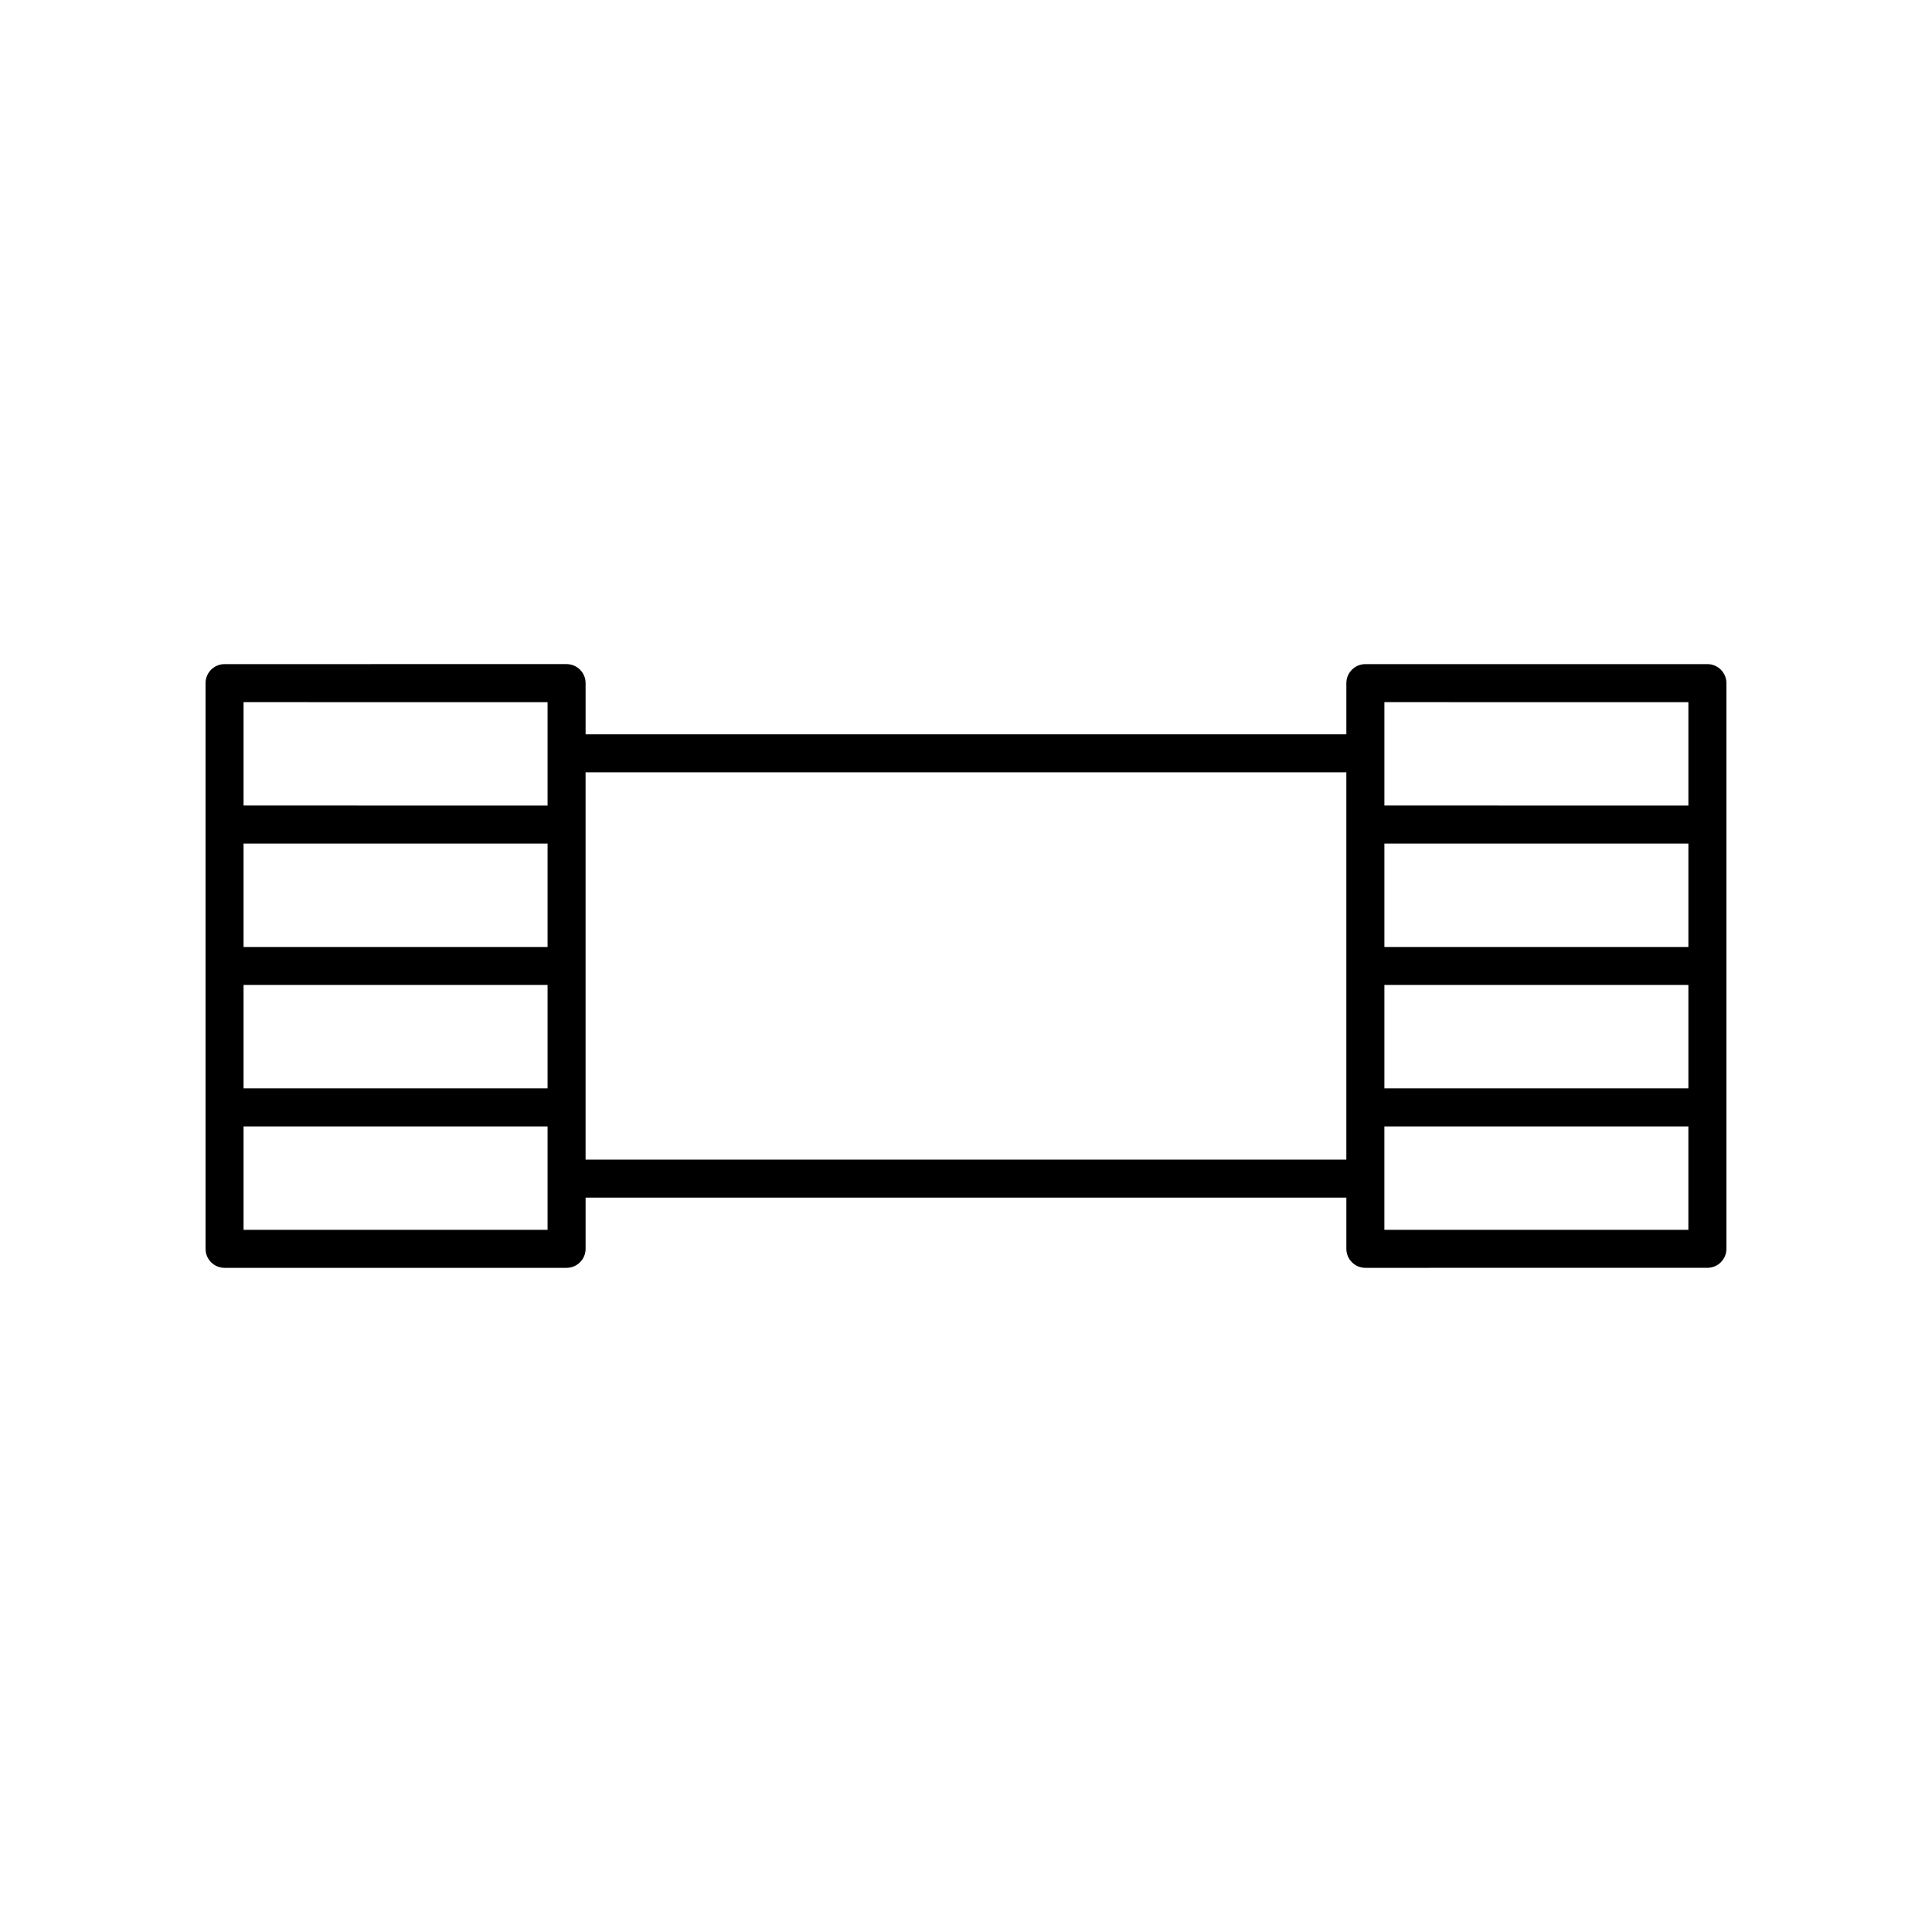 <?xml version="1.0" encoding="UTF-8"?>
<!-- Uploaded to: SVG Find, www.svgrepo.com, Generator: SVG Find Mixer Tools -->
<svg fill="#000000" width="800px" height="800px" version="1.1" viewBox="144 144 512 512" xmlns="http://www.w3.org/2000/svg">
 <path d="m596.48 320h-90.641c-2.781 0-5.039 2.254-5.039 5.039v13.566l-201.61-0.004v-13.566c0-2.781-2.254-5.039-5.039-5.039l-90.641 0.004c-2.781 0-5.039 2.254-5.039 5.039v149.91c0 2.781 2.254 5.039 5.039 5.039h90.641c2.781 0 5.039-2.254 5.039-5.039v-13.566h201.61v13.566c0 2.781 2.254 5.039 5.039 5.039l90.641-0.004c2.781 0 5.039-2.254 5.039-5.039v-149.91c0-2.781-2.258-5.039-5.039-5.039zm-5.039 74.957h-80.562v-27.402h80.562zm-80.562 10.074h80.562v27.402h-80.562zm80.562-74.953v27.402l-80.562-0.004v-27.402zm-302.33 64.879h-80.566v-27.402h80.566zm-80.566 10.074h80.566v27.402h-80.566zm80.566-74.953v27.402l-80.566-0.004v-27.402zm0 139.84h-80.566v-27.402h80.566zm10.074-18.605v-102.63h201.61v102.63zm211.69 18.605v-27.402h80.562v27.402z"/>
</svg>